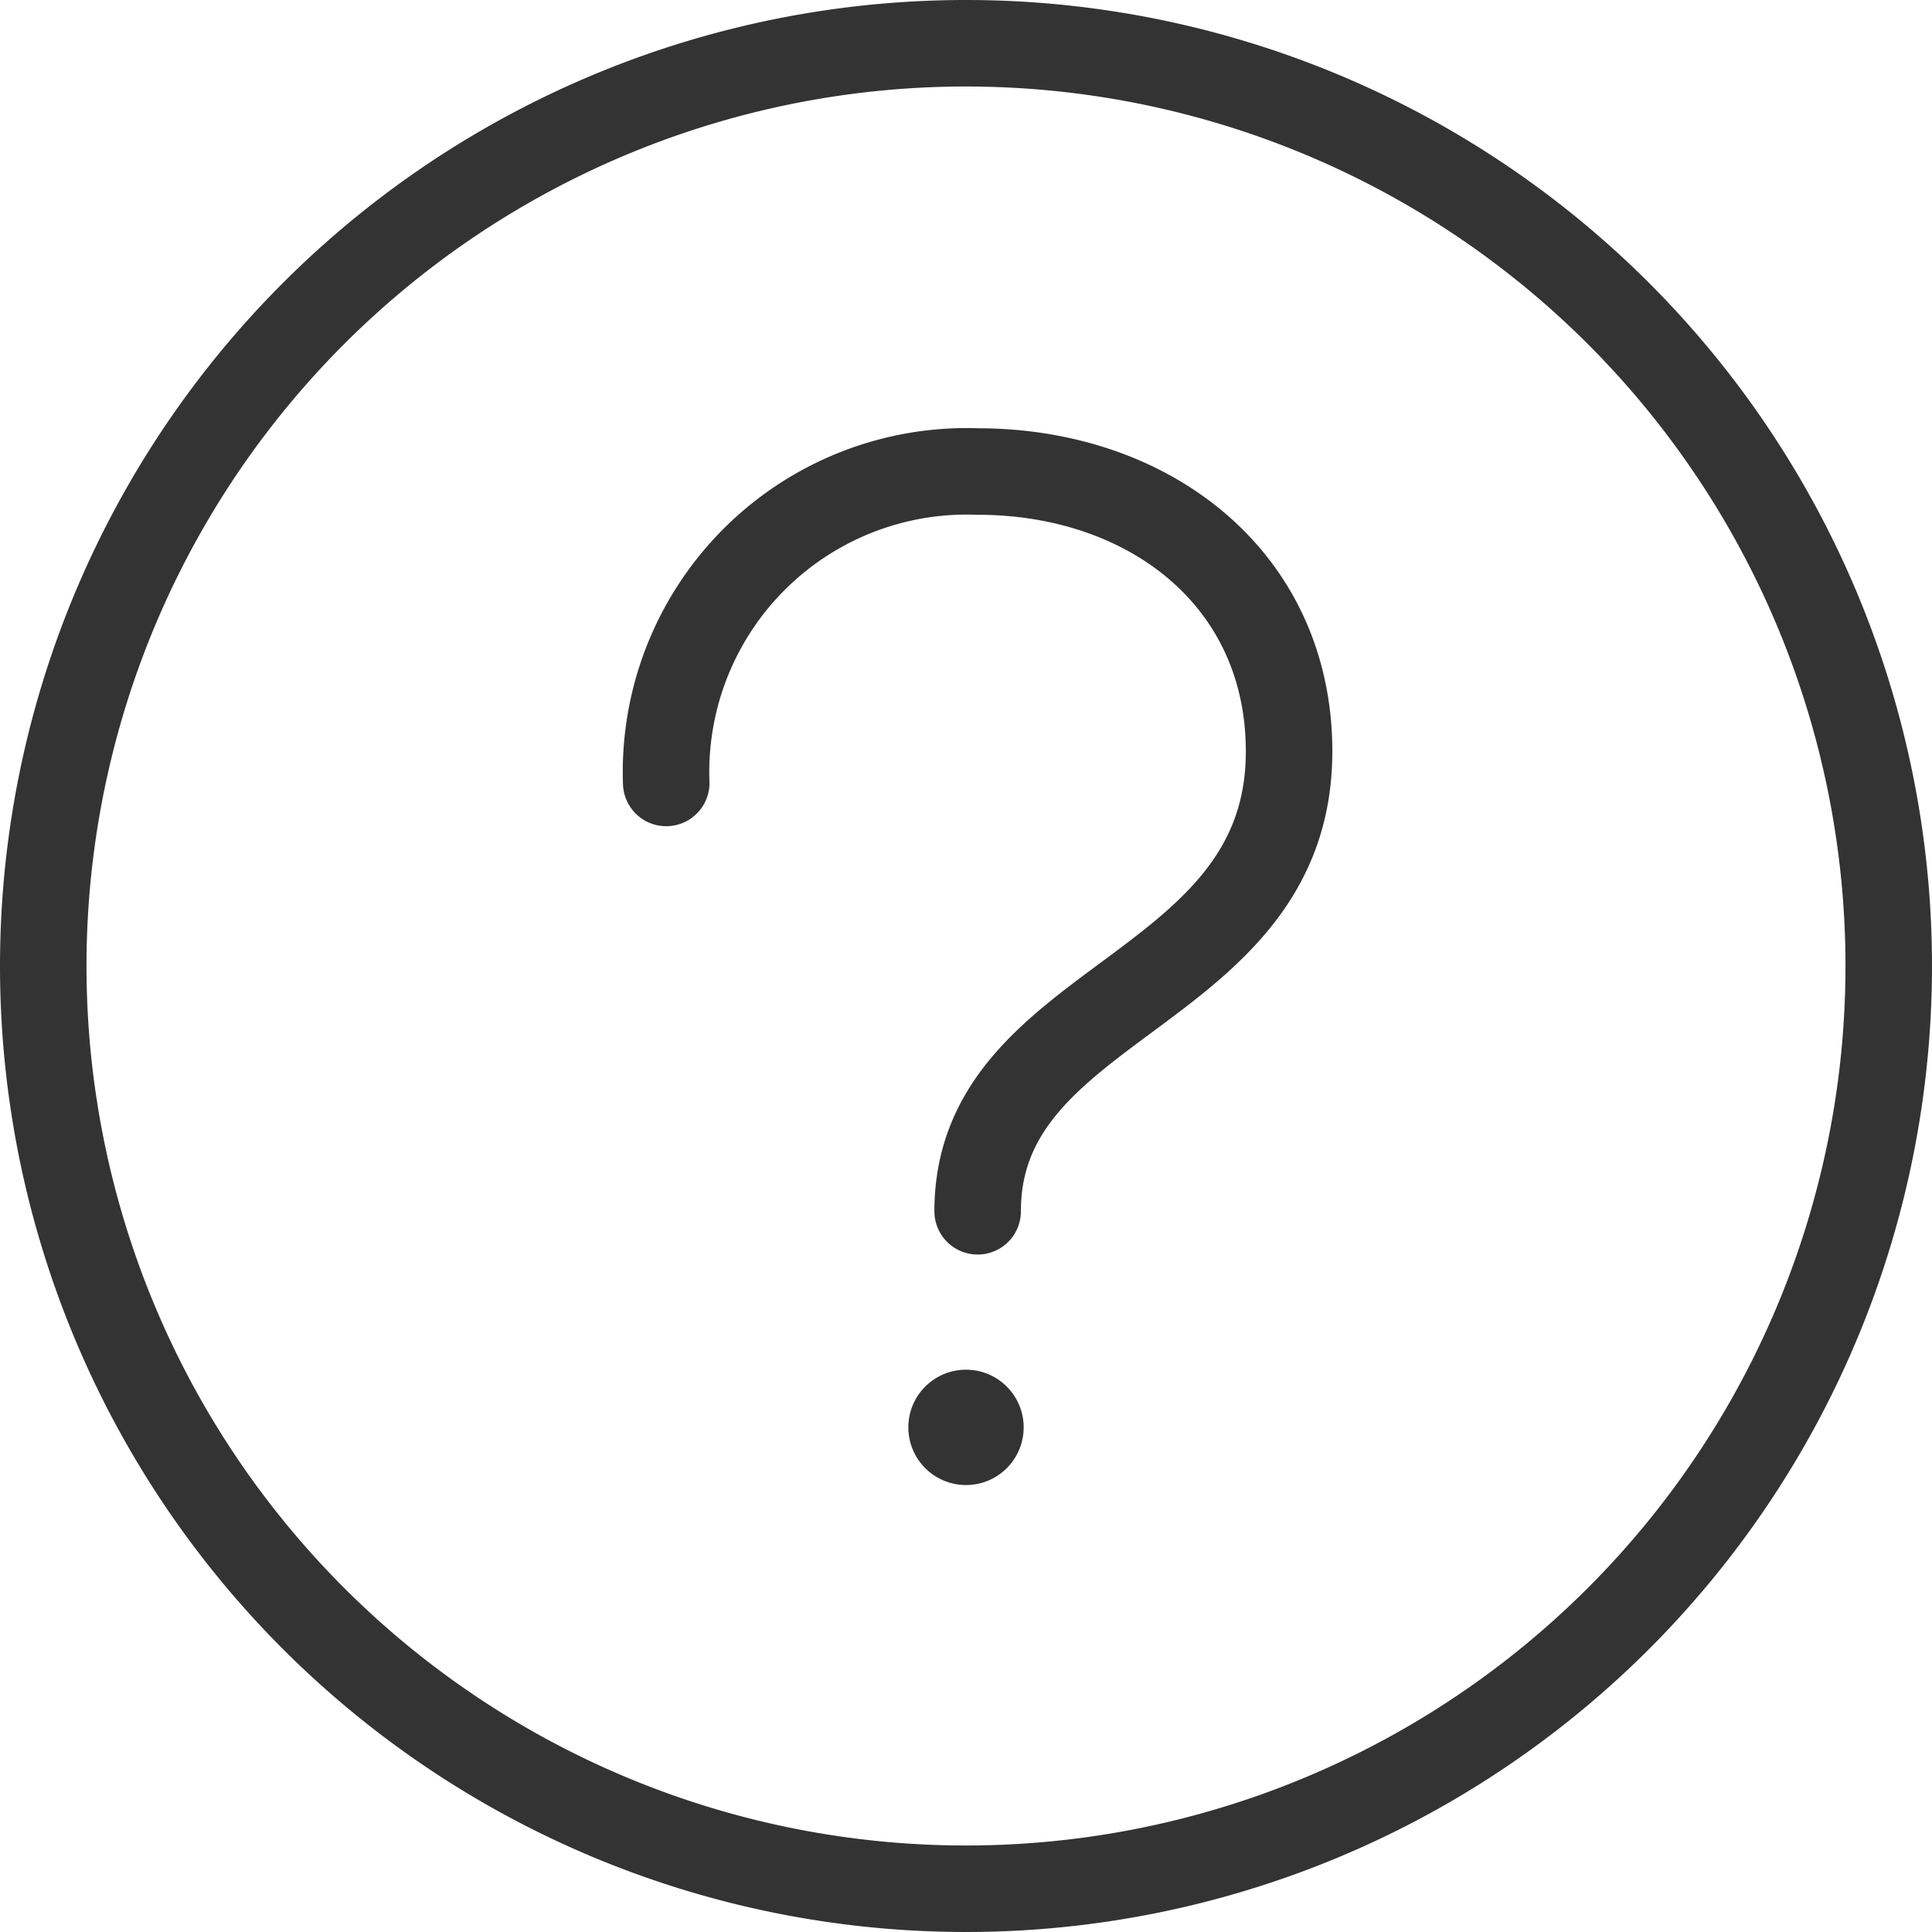 <svg xmlns="http://www.w3.org/2000/svg" width="33.5" height="33.5" viewBox="0 0 33.5 33.5">
  <g id="グループ_2250" data-name="グループ 2250" transform="translate(-1853.25 -121.25)">
    <circle id="楕円形_523" data-name="楕円形 523" cx="1" cy="1" r="1" transform="translate(1869 145)" fill="#333"/>
    <path id="パス_155456" data-name="パス 155456" d="M217,93.4a5.214,5.214,0,0,1,5.4-5.4c2.983,0,5.4,1.869,5.4,4.853,0,4.219-5.4,4.261-5.4,7.974" transform="translate(1647.802 41.426)" fill="rgba(0,0,0,0)" stroke="#333" stroke-linecap="round" stroke-linejoin="round" stroke-width="1.5"/>
    <path id="パス_155457" data-name="パス 155457" d="M16,0A16,16,0,1,1,0,16,16,16,0,0,1,16,0Z" transform="translate(1854 122)" fill="none" stroke="#333" stroke-width="1.5"/>
  </g>
</svg>
